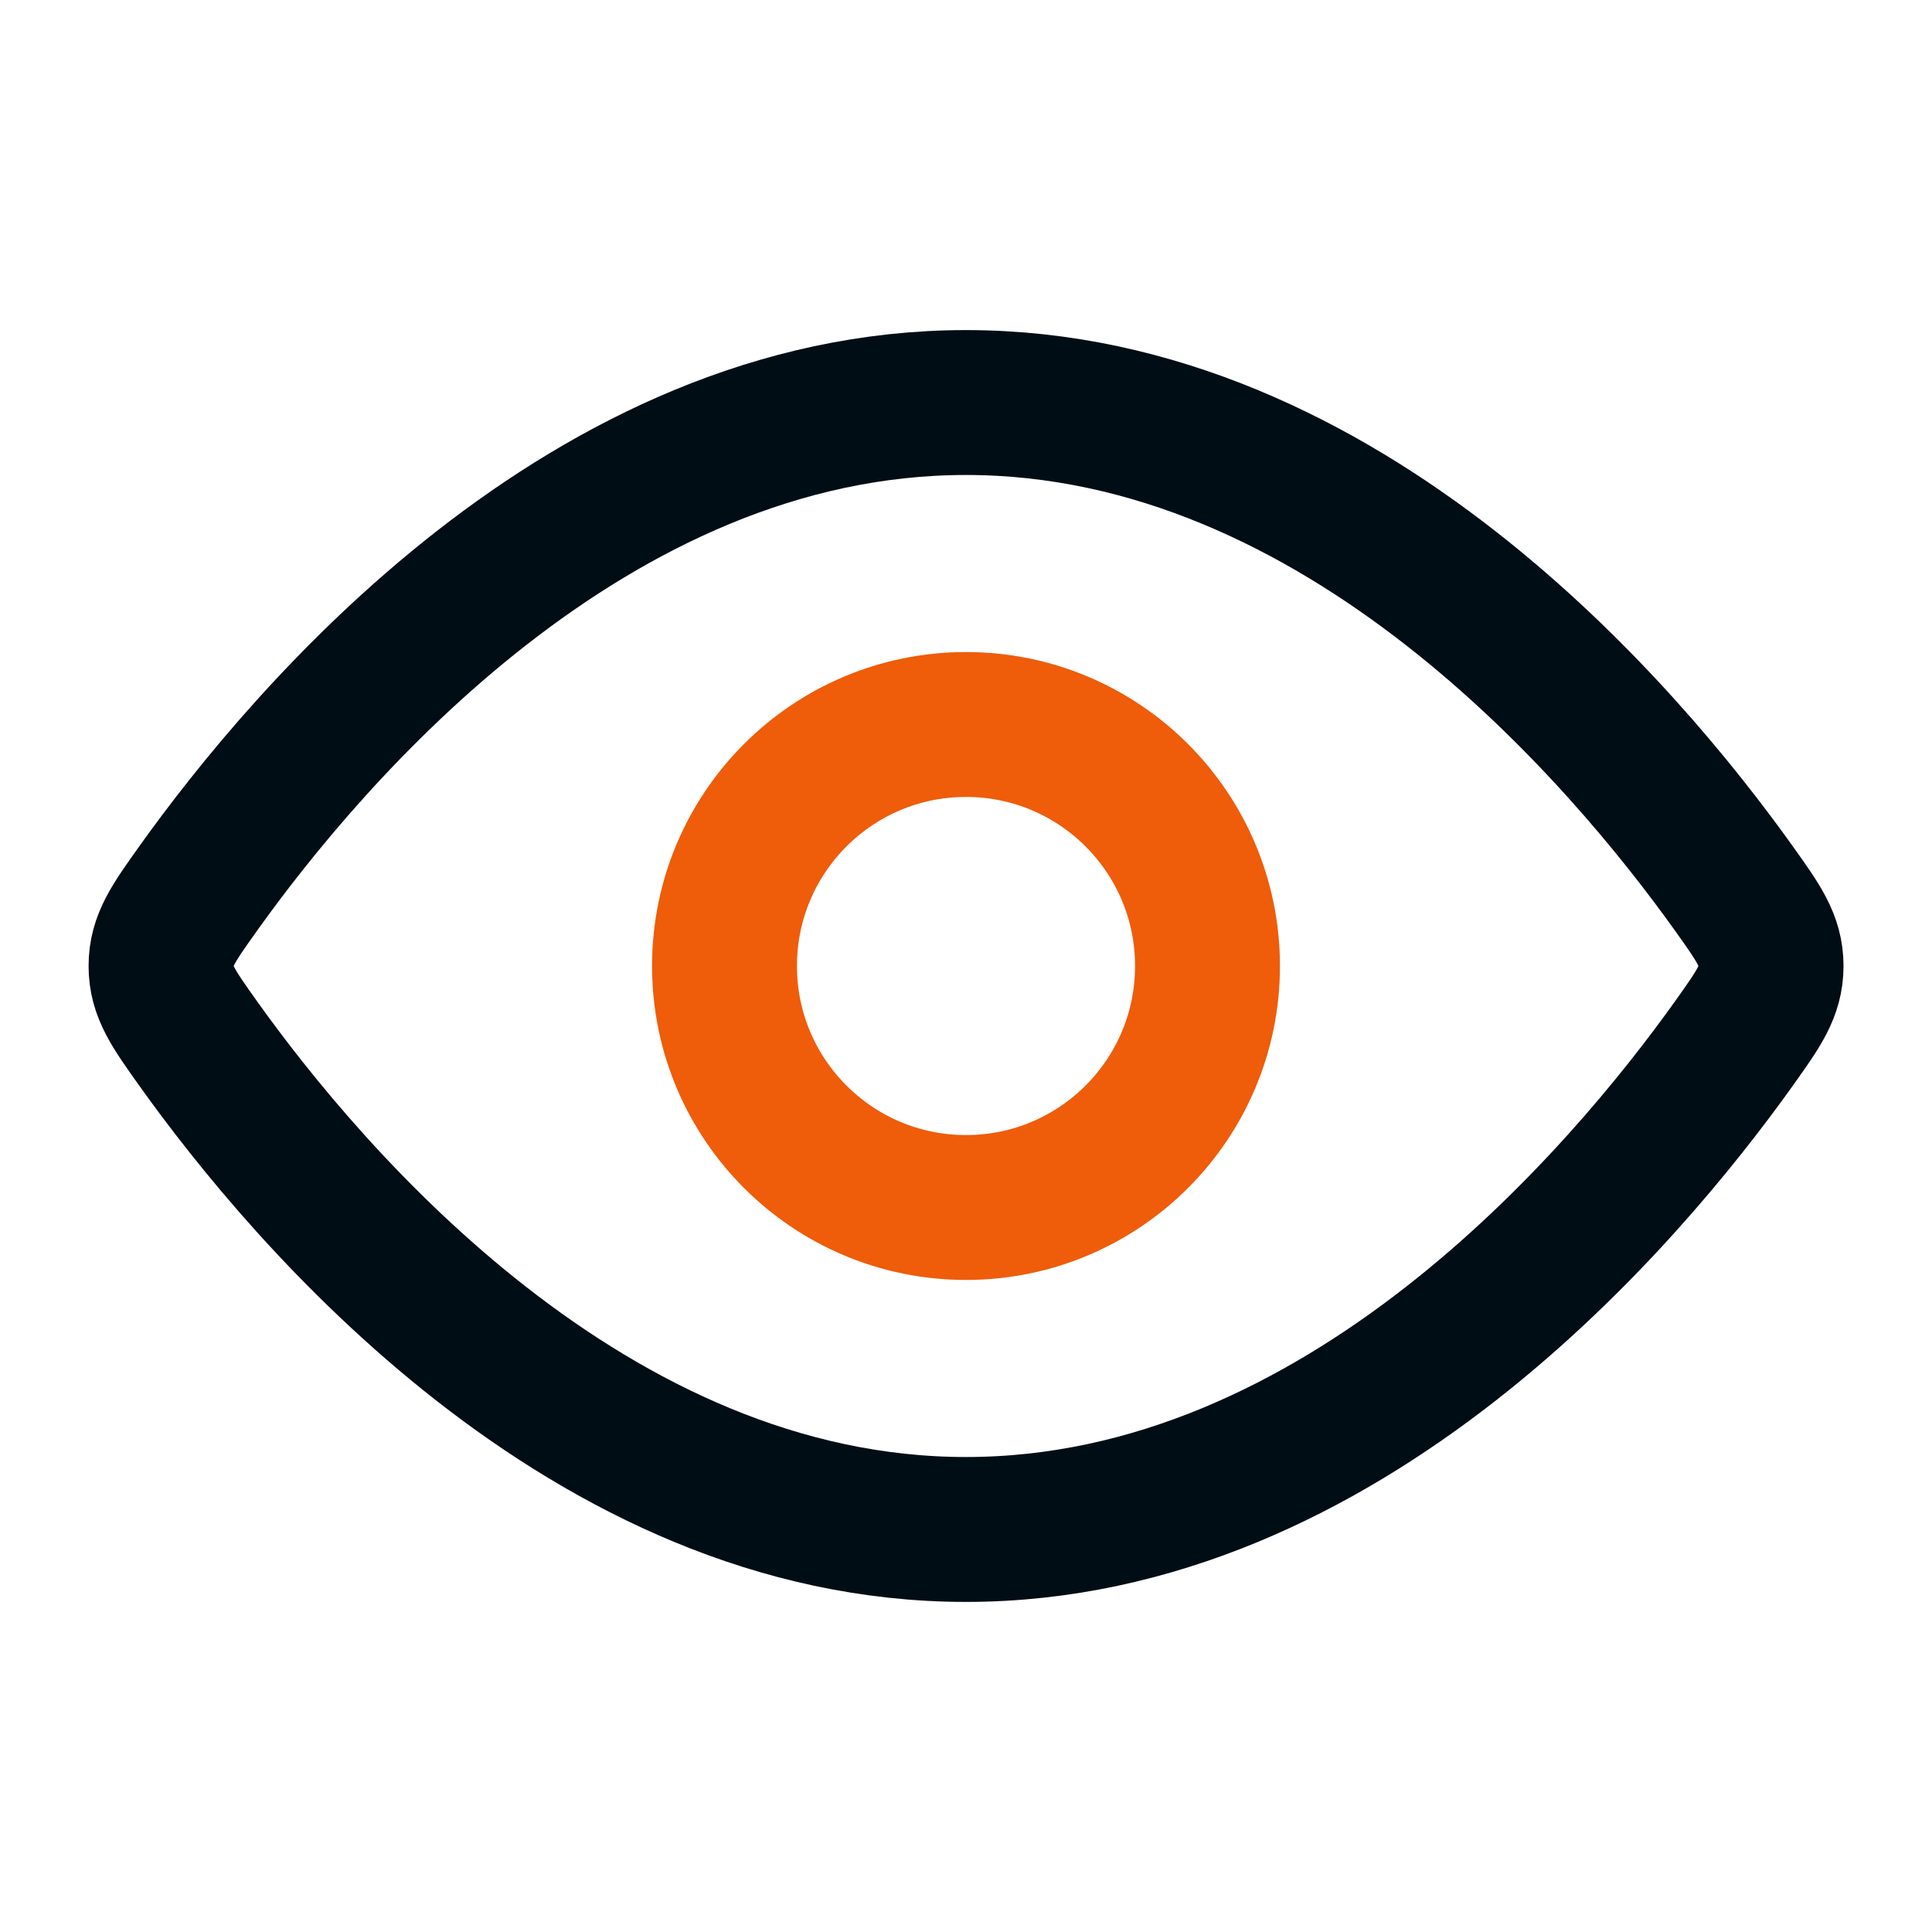 <svg width="20" height="20" viewBox="0 0 20 20" fill="none" xmlns="http://www.w3.org/2000/svg">
<path d="M17.954 9.204C18.207 9.559 18.334 9.737 18.334 10C18.334 10.263 18.207 10.44 17.954 10.796C16.815 12.392 13.908 15.833 10 15.833C6.093 15.833 3.185 12.392 2.047 10.796C1.794 10.44 1.667 10.263 1.667 10C1.667 9.737 1.794 9.559 2.047 9.204C3.185 7.608 6.093 4.167 10 4.167C13.908 4.167 16.815 7.608 17.954 9.204Z" stroke="#010D15" stroke-width="1.5"/>
<path d="M12.5 10C12.5 8.619 11.381 7.5 10 7.5C8.619 7.5 7.5 8.619 7.5 10C7.5 11.381 8.619 12.5 10 12.5C11.381 12.5 12.5 11.381 12.5 10Z" stroke="#EF5C0A" stroke-width="1.5"/>
</svg>
